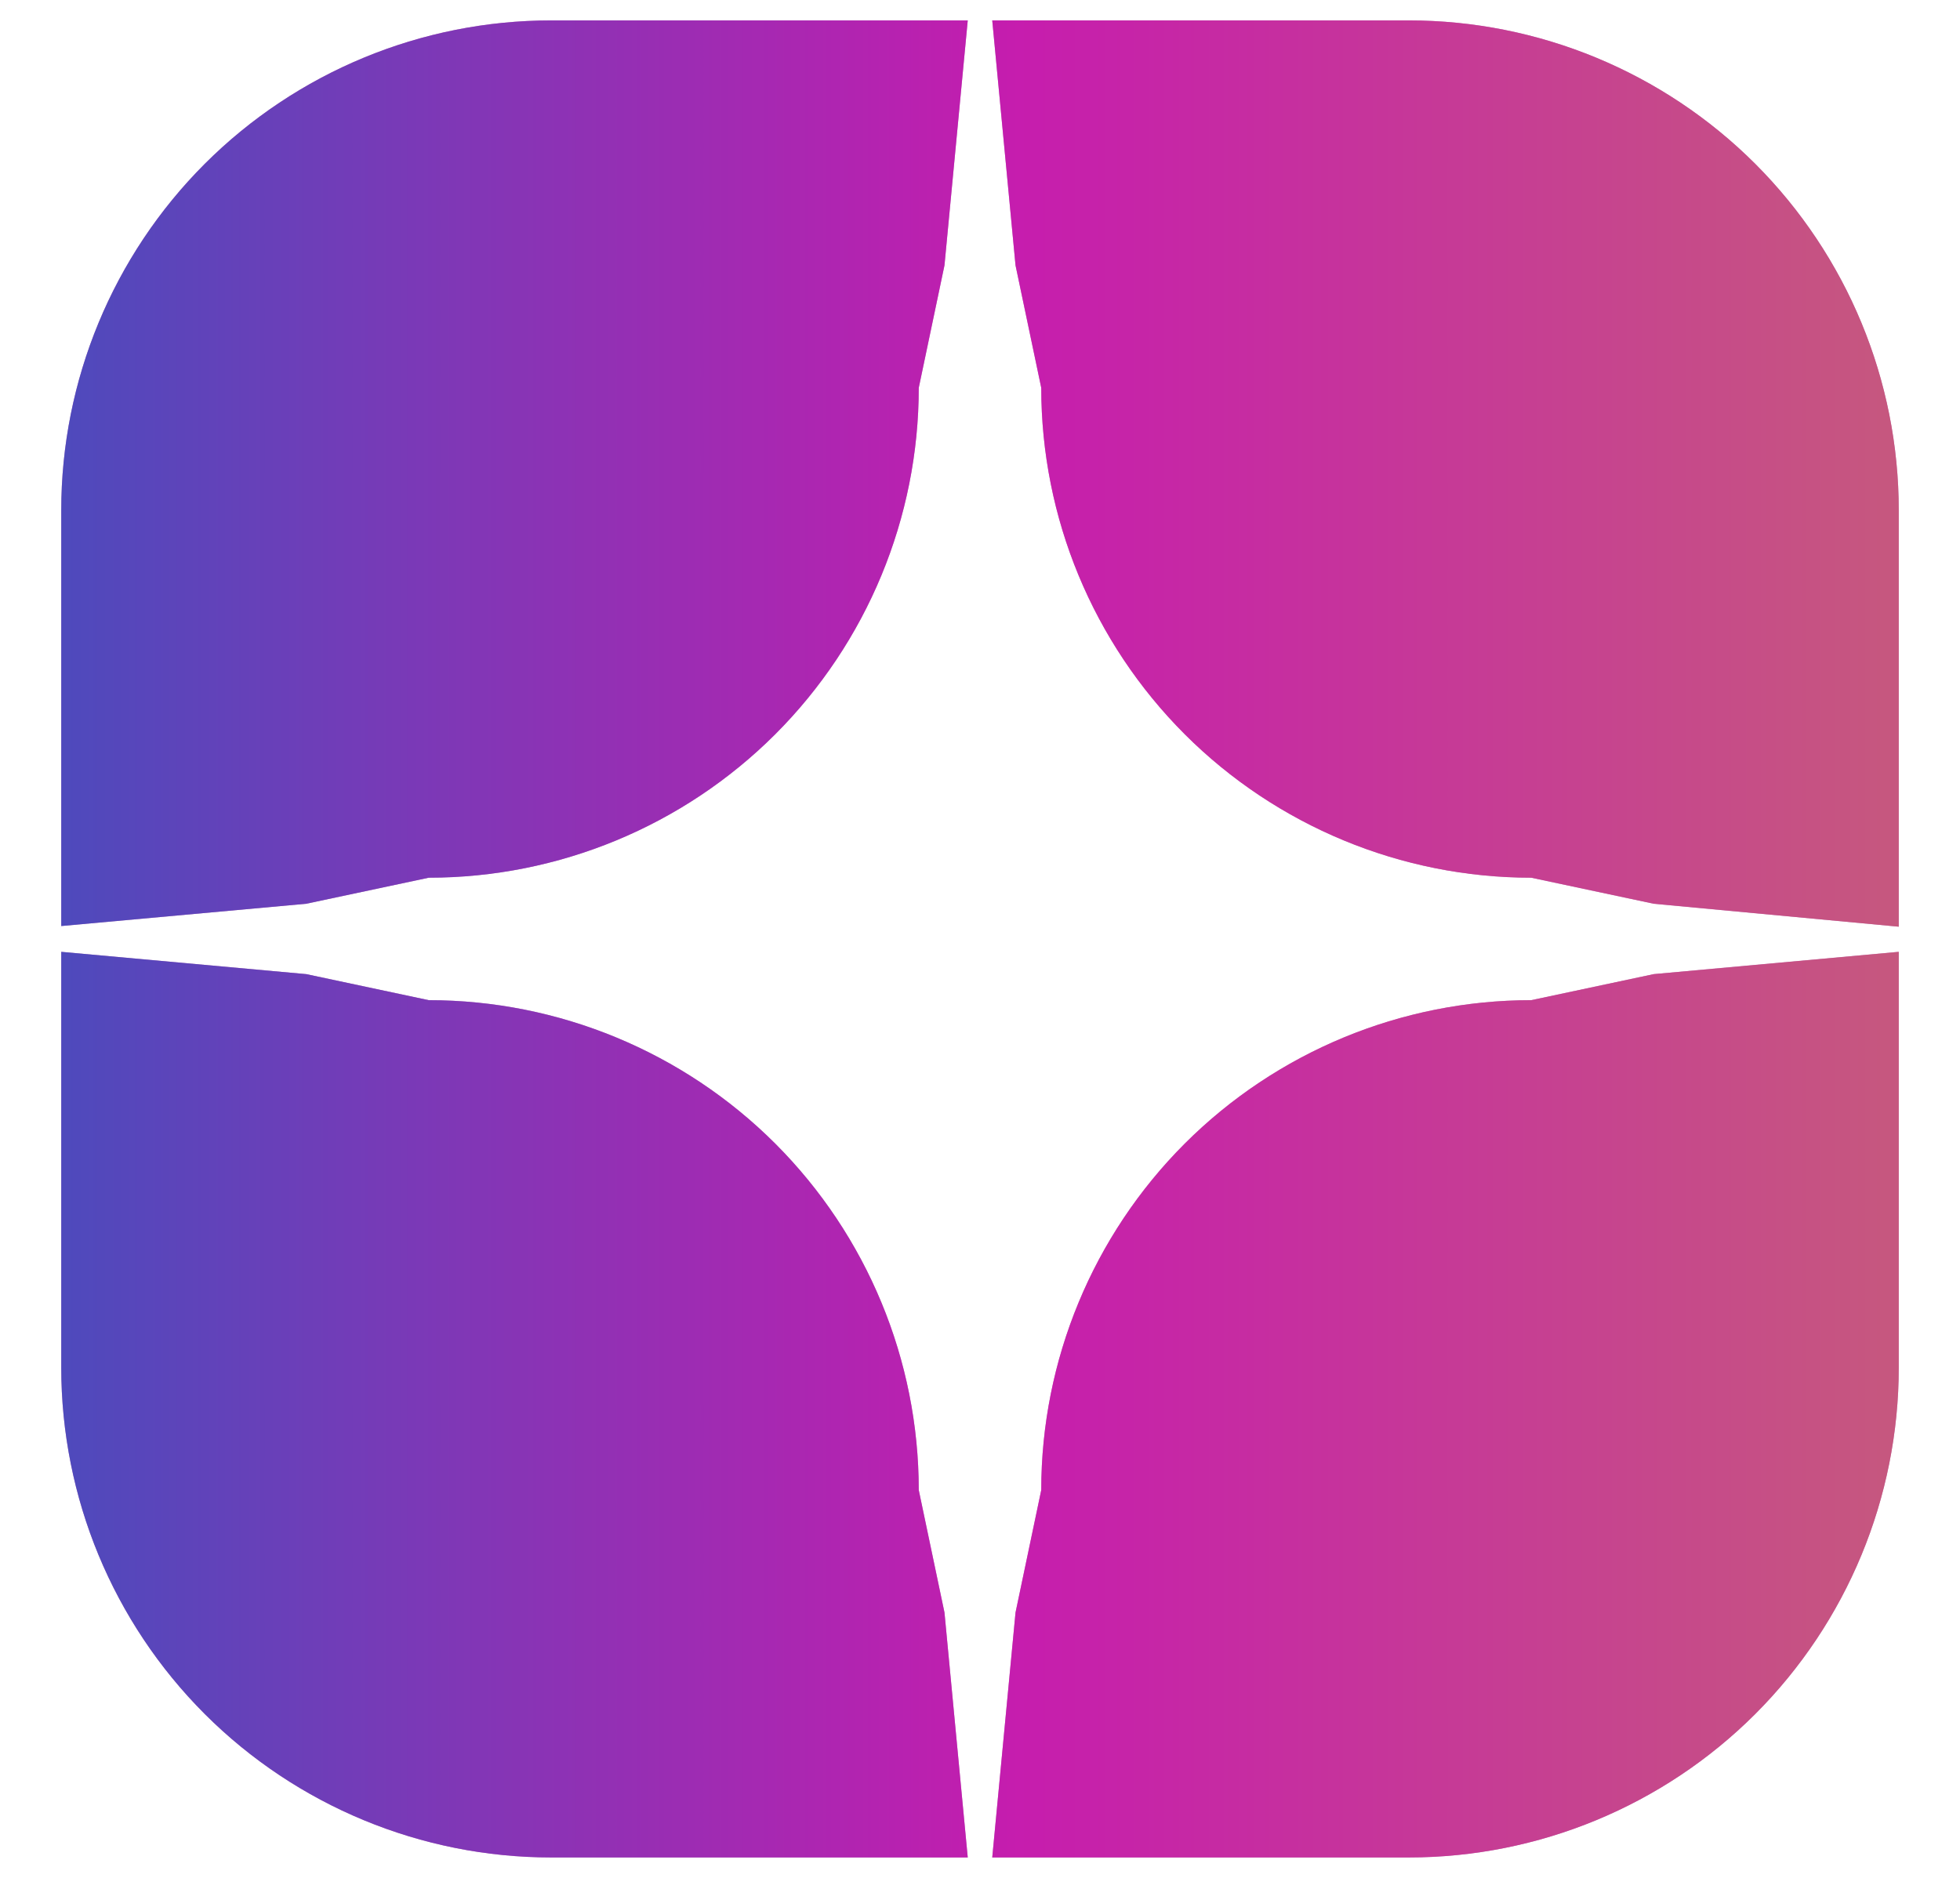<svg width="24" height="23" viewBox="0 0 24 23" fill="none" xmlns="http://www.w3.org/2000/svg">
<path fill-rule="evenodd" clip-rule="evenodd" d="M20.25 11.069L18.75 10.75C17.159 10.75 15.633 10.118 14.507 8.993C13.382 7.867 12.75 6.341 12.75 4.75L12.435 3.25L12.15 0.25H11.85L11.565 3.25L11.25 4.75C11.25 6.341 10.618 7.867 9.493 8.993C8.367 10.118 6.841 10.75 5.25 10.75L3.75 11.069L0.75 11.342V6.25C0.75 4.659 1.382 3.133 2.507 2.007C3.633 0.882 5.159 0.25 6.75 0.25H17.25C18.841 0.25 20.367 0.882 21.493 2.007C22.618 3.133 23.25 4.659 23.25 6.25V11.35L20.25 11.069ZM3.75 11.931L5.25 12.25C6.841 12.25 8.367 12.882 9.493 14.007C10.618 15.133 11.25 16.659 11.25 18.25L11.565 19.75L11.85 22.75H12.15L12.435 19.75L12.75 18.25C12.75 16.659 13.382 15.133 14.507 14.007C15.633 12.882 17.159 12.25 18.75 12.25L20.25 11.931L23.25 11.658V16.75C23.25 18.341 22.618 19.867 21.493 20.993C20.367 22.118 18.841 22.75 17.25 22.75H6.75C5.159 22.75 3.633 22.118 2.507 20.993C1.382 19.867 0.75 18.341 0.75 16.75V11.658L3.75 11.931Z" fill="#8D1C82"/>
<path fill-rule="evenodd" clip-rule="evenodd" d="M20.25 11.069L18.75 10.75C17.159 10.75 15.633 10.118 14.507 8.993C13.382 7.867 12.75 6.341 12.75 4.75L12.435 3.25L12.15 0.25H11.85L11.565 3.25L11.25 4.75C11.25 6.341 10.618 7.867 9.493 8.993C8.367 10.118 6.841 10.75 5.25 10.75L3.75 11.069L0.75 11.342V6.25C0.75 4.659 1.382 3.133 2.507 2.007C3.633 0.882 5.159 0.25 6.75 0.25H17.25C18.841 0.25 20.367 0.882 21.493 2.007C22.618 3.133 23.25 4.659 23.25 6.25V11.35L20.25 11.069ZM3.75 11.931L5.25 12.25C6.841 12.25 8.367 12.882 9.493 14.007C10.618 15.133 11.25 16.659 11.25 18.25L11.565 19.75L11.85 22.75H12.15L12.435 19.75L12.75 18.25C12.75 16.659 13.382 15.133 14.507 14.007C15.633 12.882 17.159 12.25 18.75 12.25L20.25 11.931L23.25 11.658V16.75C23.25 18.341 22.618 19.867 21.493 20.993C20.367 22.118 18.841 22.75 17.25 22.75H6.75C5.159 22.75 3.633 22.118 2.507 20.993C1.382 19.867 0.75 18.341 0.75 16.75V11.658L3.75 11.931Z" fill="url(#paint0_linear_25_154)" fill-opacity="0.5"/>
<defs>
<linearGradient id="paint0_linear_25_154" x1="0.75" y1="11.508" x2="23.25" y2="11.508" gradientUnits="userSpaceOnUse">
<stop stop-color="#1078F6"/>
<stop offset="0.519" stop-color="#FF1DDA"/>
<stop offset="0.998" stop-color="#FF937B"/>
</linearGradient>
</defs>
</svg>
